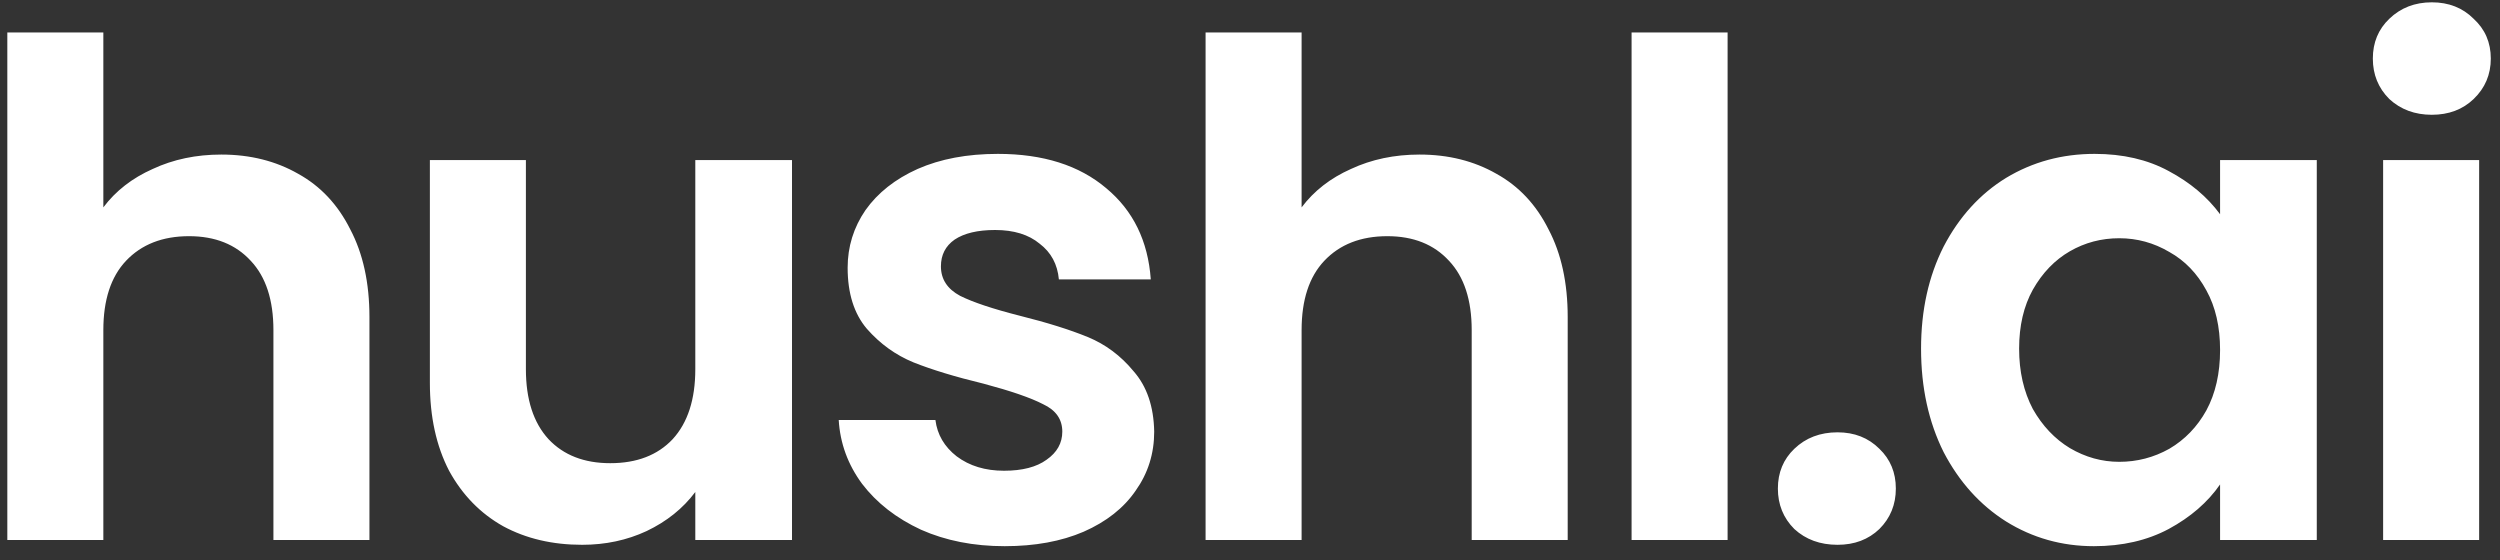 <svg width="125" height="28" viewBox="0 0 125 28" fill="none" xmlns="http://www.w3.org/2000/svg">
<rect x="0" y="0" width="125" height="28" fill="#333333" stroke="none"/>
<path d="M11.065 7.728C12.505 7.728 13.785 8.048 14.906 8.688C16.026 9.306 16.895 10.232 17.512 11.466C18.152 12.678 18.472 14.141 18.472 15.855V27H13.671V16.507C13.671 14.998 13.294 13.844 12.54 13.043C11.785 12.22 10.756 11.809 9.453 11.809C8.127 11.809 7.076 12.22 6.298 13.043C5.544 13.844 5.167 14.998 5.167 16.507V27H0.366V1.624H5.167V10.369C5.784 9.546 6.607 8.906 7.636 8.448C8.665 7.968 9.808 7.728 11.065 7.728ZM39.6 8.003V27H34.765V24.6C34.148 25.423 33.336 26.074 32.33 26.554C31.347 27.011 30.273 27.24 29.107 27.24C27.621 27.24 26.306 26.931 25.163 26.314C24.02 25.674 23.117 24.748 22.454 23.537C21.814 22.302 21.494 20.839 21.494 19.147V8.003H26.295V18.462C26.295 19.97 26.672 21.136 27.427 21.959C28.181 22.759 29.21 23.159 30.513 23.159C31.839 23.159 32.879 22.759 33.633 21.959C34.388 21.136 34.765 19.97 34.765 18.462V8.003H39.6ZM50.235 27.309C48.68 27.309 47.286 27.034 46.051 26.486C44.817 25.914 43.834 25.148 43.102 24.188C42.394 23.228 42.005 22.165 41.936 20.999H46.771C46.863 21.731 47.217 22.336 47.834 22.817C48.474 23.297 49.263 23.537 50.2 23.537C51.115 23.537 51.824 23.354 52.327 22.988C52.852 22.622 53.115 22.154 53.115 21.582C53.115 20.965 52.795 20.508 52.155 20.21C51.538 19.89 50.543 19.547 49.172 19.182C47.754 18.839 46.589 18.484 45.674 18.119C44.782 17.753 44.005 17.193 43.342 16.438C42.702 15.684 42.382 14.667 42.382 13.386C42.382 12.335 42.679 11.375 43.274 10.506C43.891 9.637 44.76 8.951 45.88 8.448C47.023 7.945 48.36 7.694 49.892 7.694C52.155 7.694 53.961 8.266 55.31 9.409C56.659 10.529 57.402 12.049 57.539 13.969H52.944C52.875 13.215 52.555 12.62 51.984 12.186C51.435 11.729 50.692 11.5 49.755 11.5C48.886 11.5 48.212 11.66 47.731 11.98C47.274 12.3 47.046 12.746 47.046 13.318C47.046 13.958 47.366 14.449 48.006 14.792C48.646 15.112 49.64 15.444 50.989 15.787C52.361 16.13 53.492 16.484 54.384 16.85C55.276 17.215 56.041 17.787 56.681 18.564C57.344 19.319 57.687 20.325 57.71 21.582C57.71 22.679 57.402 23.662 56.784 24.531C56.19 25.4 55.321 26.086 54.178 26.588C53.058 27.069 51.744 27.309 50.235 27.309ZM70.978 7.728C72.419 7.728 73.699 8.048 74.819 8.688C75.939 9.306 76.808 10.232 77.425 11.466C78.065 12.678 78.385 14.141 78.385 15.855V27H73.585V16.507C73.585 14.998 73.207 13.844 72.453 13.043C71.698 12.22 70.67 11.809 69.367 11.809C68.041 11.809 66.989 12.22 66.212 13.043C65.457 13.844 65.08 14.998 65.08 16.507V27H60.279V1.624H65.08V10.369C65.698 9.546 66.52 8.906 67.549 8.448C68.578 7.968 69.721 7.728 70.978 7.728ZM86.38 1.624V27H81.579V1.624H86.38ZM91.877 27.24C91.009 27.24 90.288 26.977 89.717 26.451C89.168 25.903 88.894 25.228 88.894 24.428C88.894 23.628 89.168 22.965 89.717 22.439C90.288 21.891 91.009 21.616 91.877 21.616C92.723 21.616 93.42 21.891 93.969 22.439C94.518 22.965 94.792 23.628 94.792 24.428C94.792 25.228 94.518 25.903 93.969 26.451C93.42 26.977 92.723 27.24 91.877 27.24ZM96.053 17.433C96.053 15.512 96.43 13.809 97.184 12.323C97.962 10.837 99.002 9.694 100.305 8.894C101.631 8.094 103.105 7.694 104.728 7.694C106.146 7.694 107.38 7.98 108.432 8.551C109.506 9.123 110.364 9.843 111.004 10.712V8.003H115.839V27H111.004V24.222C110.387 25.114 109.529 25.857 108.432 26.451C107.357 27.023 106.112 27.309 104.694 27.309C103.094 27.309 101.631 26.897 100.305 26.074C99.002 25.251 97.962 24.097 97.184 22.611C96.43 21.102 96.053 19.376 96.053 17.433ZM111.004 17.501C111.004 16.335 110.775 15.341 110.318 14.518C109.861 13.672 109.244 13.032 108.466 12.598C107.689 12.14 106.855 11.912 105.963 11.912C105.071 11.912 104.248 12.129 103.494 12.563C102.74 12.998 102.122 13.638 101.642 14.484C101.185 15.307 100.956 16.29 100.956 17.433C100.956 18.576 101.185 19.582 101.642 20.45C102.122 21.296 102.74 21.948 103.494 22.405C104.271 22.862 105.094 23.091 105.963 23.091C106.855 23.091 107.689 22.874 108.466 22.439C109.244 21.982 109.861 21.342 110.318 20.519C110.775 19.673 111.004 18.667 111.004 17.501ZM121.591 5.739C120.745 5.739 120.036 5.476 119.465 4.951C118.916 4.402 118.642 3.728 118.642 2.928C118.642 2.127 118.916 1.464 119.465 0.939C120.036 0.39 120.745 0.116 121.591 0.116C122.437 0.116 123.134 0.39 123.682 0.939C124.254 1.464 124.54 2.127 124.54 2.928C124.54 3.728 124.254 4.402 123.682 4.951C123.134 5.476 122.437 5.739 121.591 5.739ZM123.957 8.003V27H119.156V8.003H123.957Z" fill="white"/>
</svg>
